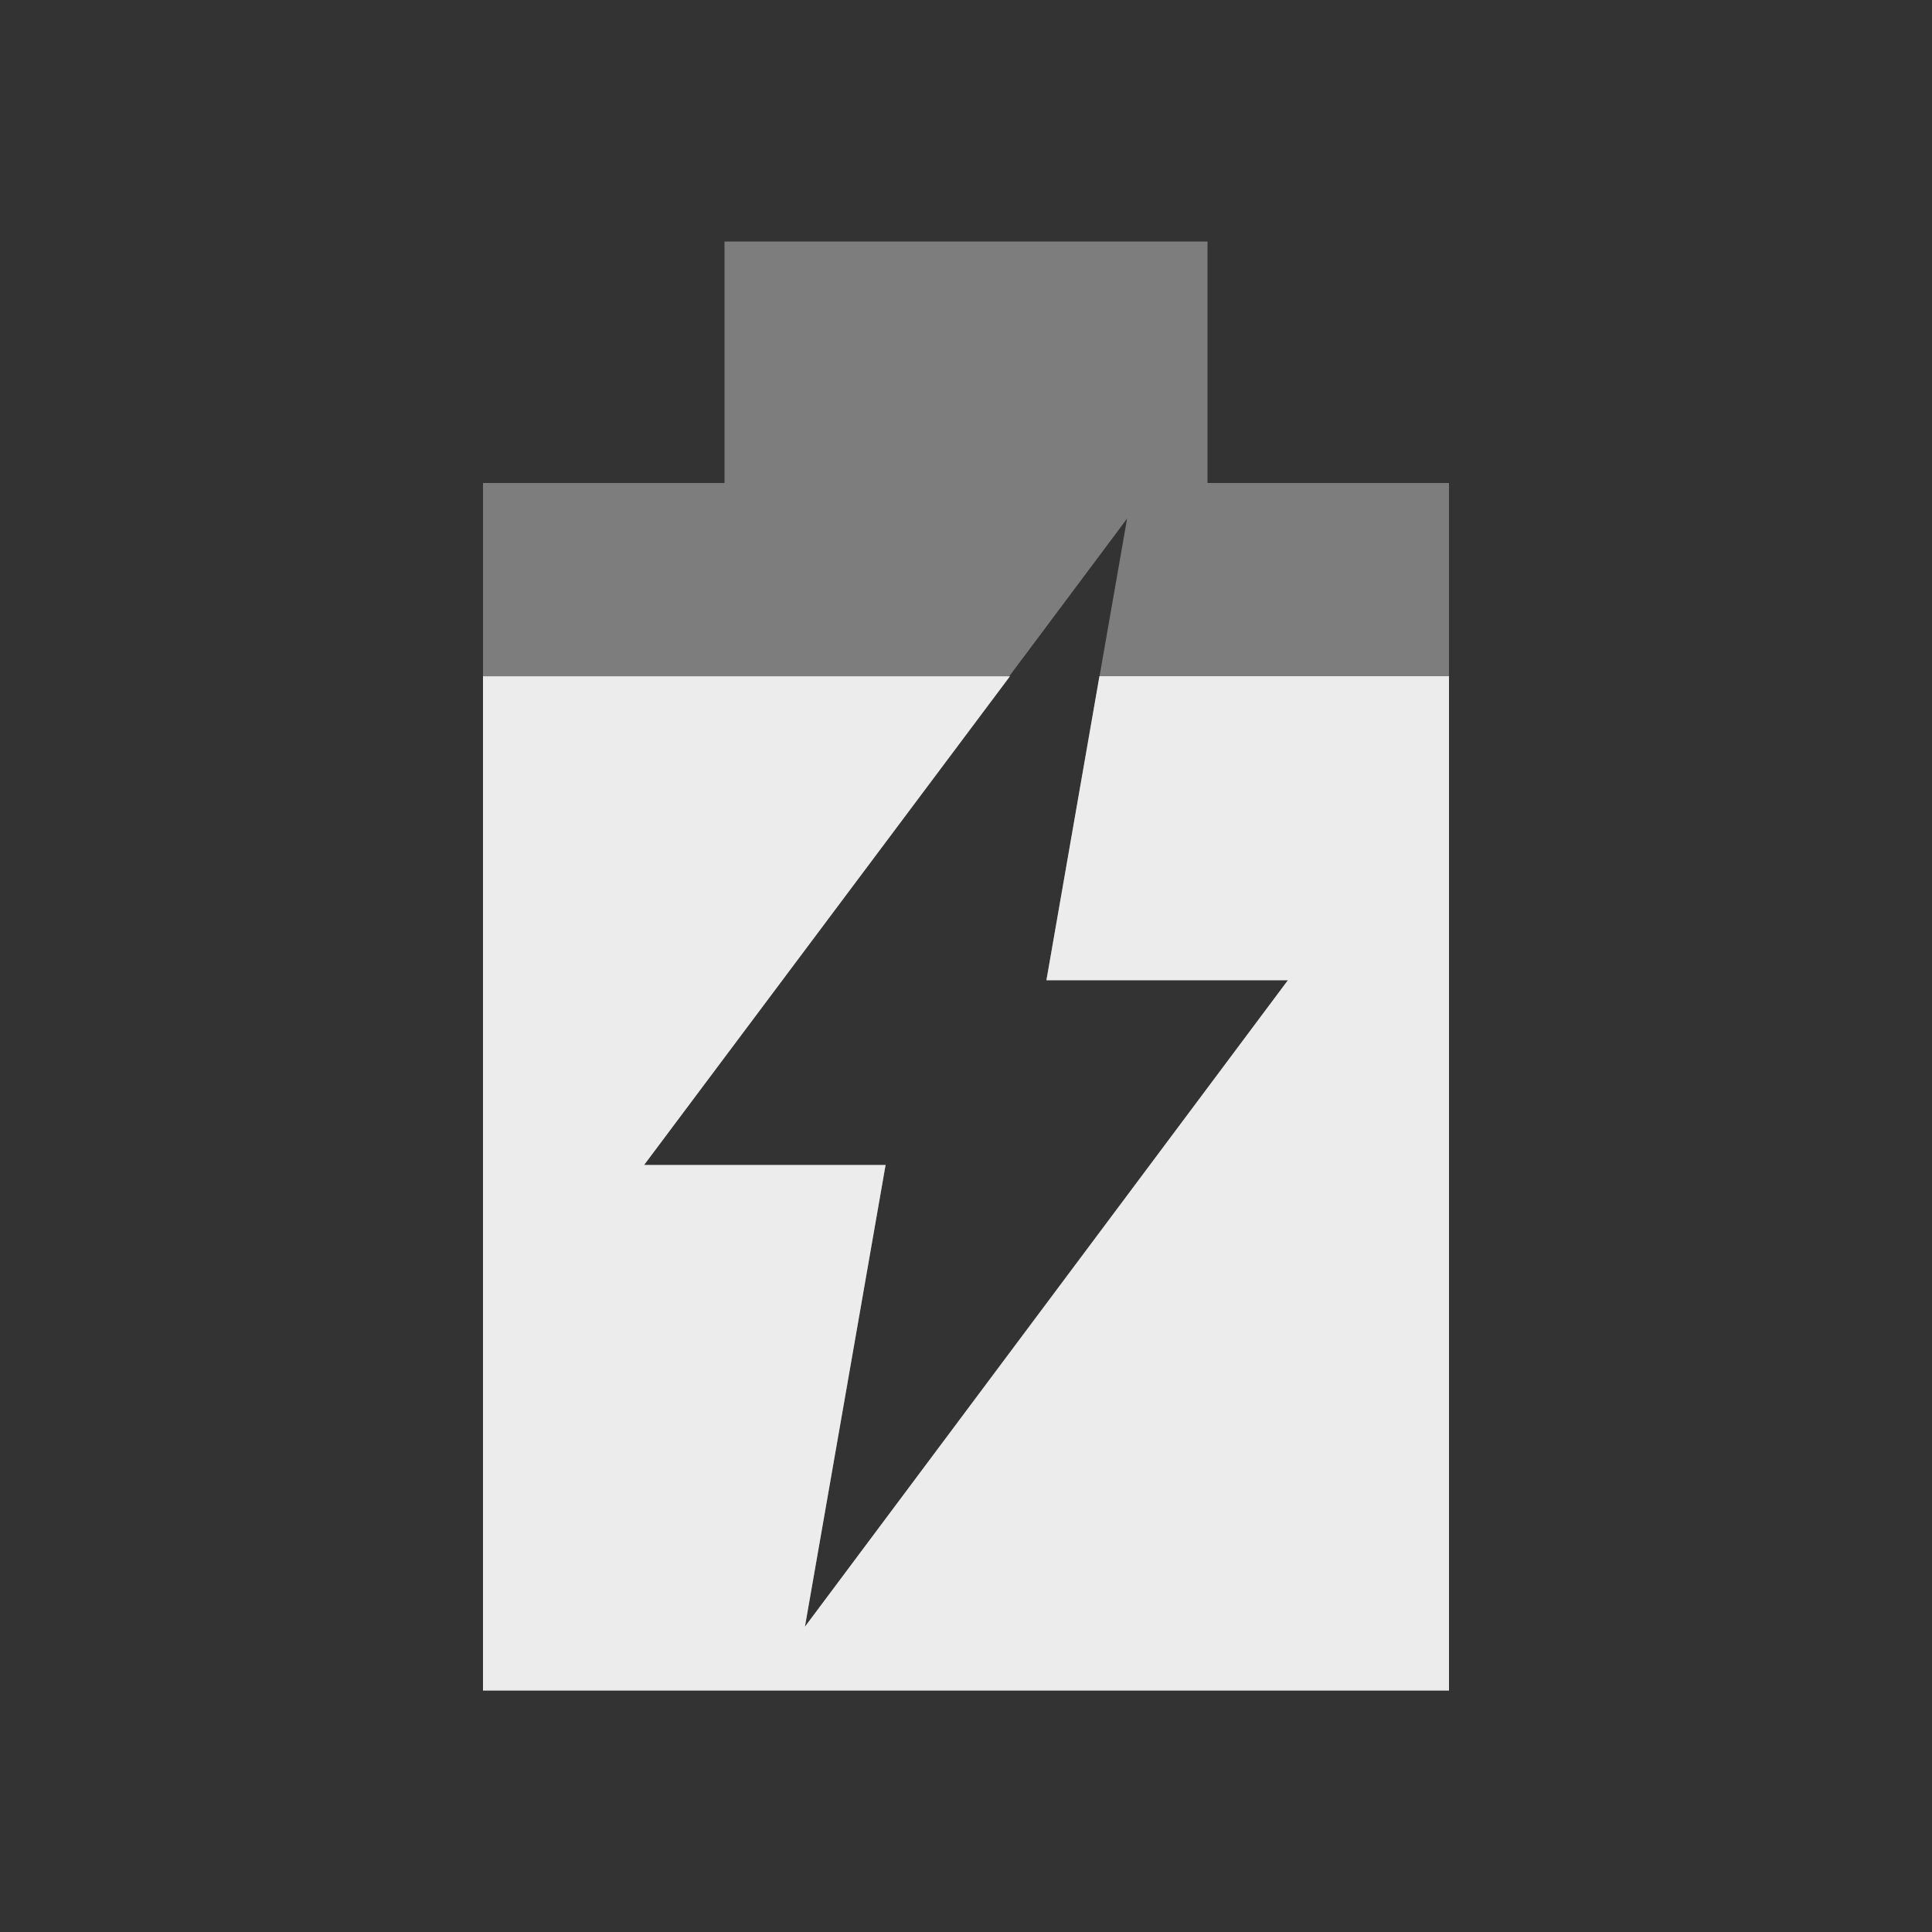 <svg xmlns="http://www.w3.org/2000/svg" viewBox="0 0 16 16">
 <rect x="0" y="0" width="16" height="16" fill="#333333" stroke="none"/>
 <path d="m 6 2 l 0 2 l -2 0 l 0 10 l 8 0 l 0 -10 l -2 0 l 0 -2 l -4 0 z m 3.334 2.295 l -0.668 3.822 l 2 0 l -4 5.354 l 0.668 -3.824 l -2 0 l 4 -5.352 z" style="fill:#ececec;opacity:0.4;fill-opacity:1"/>
 <path d="m 4 5.6 0 8.4 l 8 0 0 -8.4 -2.895 0 -0.439 2.518 2 0 -4 5.354 0.668 -3.824 -2 0 3.03 -4.047 -4.359 0 z" style="fill:#ececec;opacity:1;fill-opacity:1"/>
</svg>
